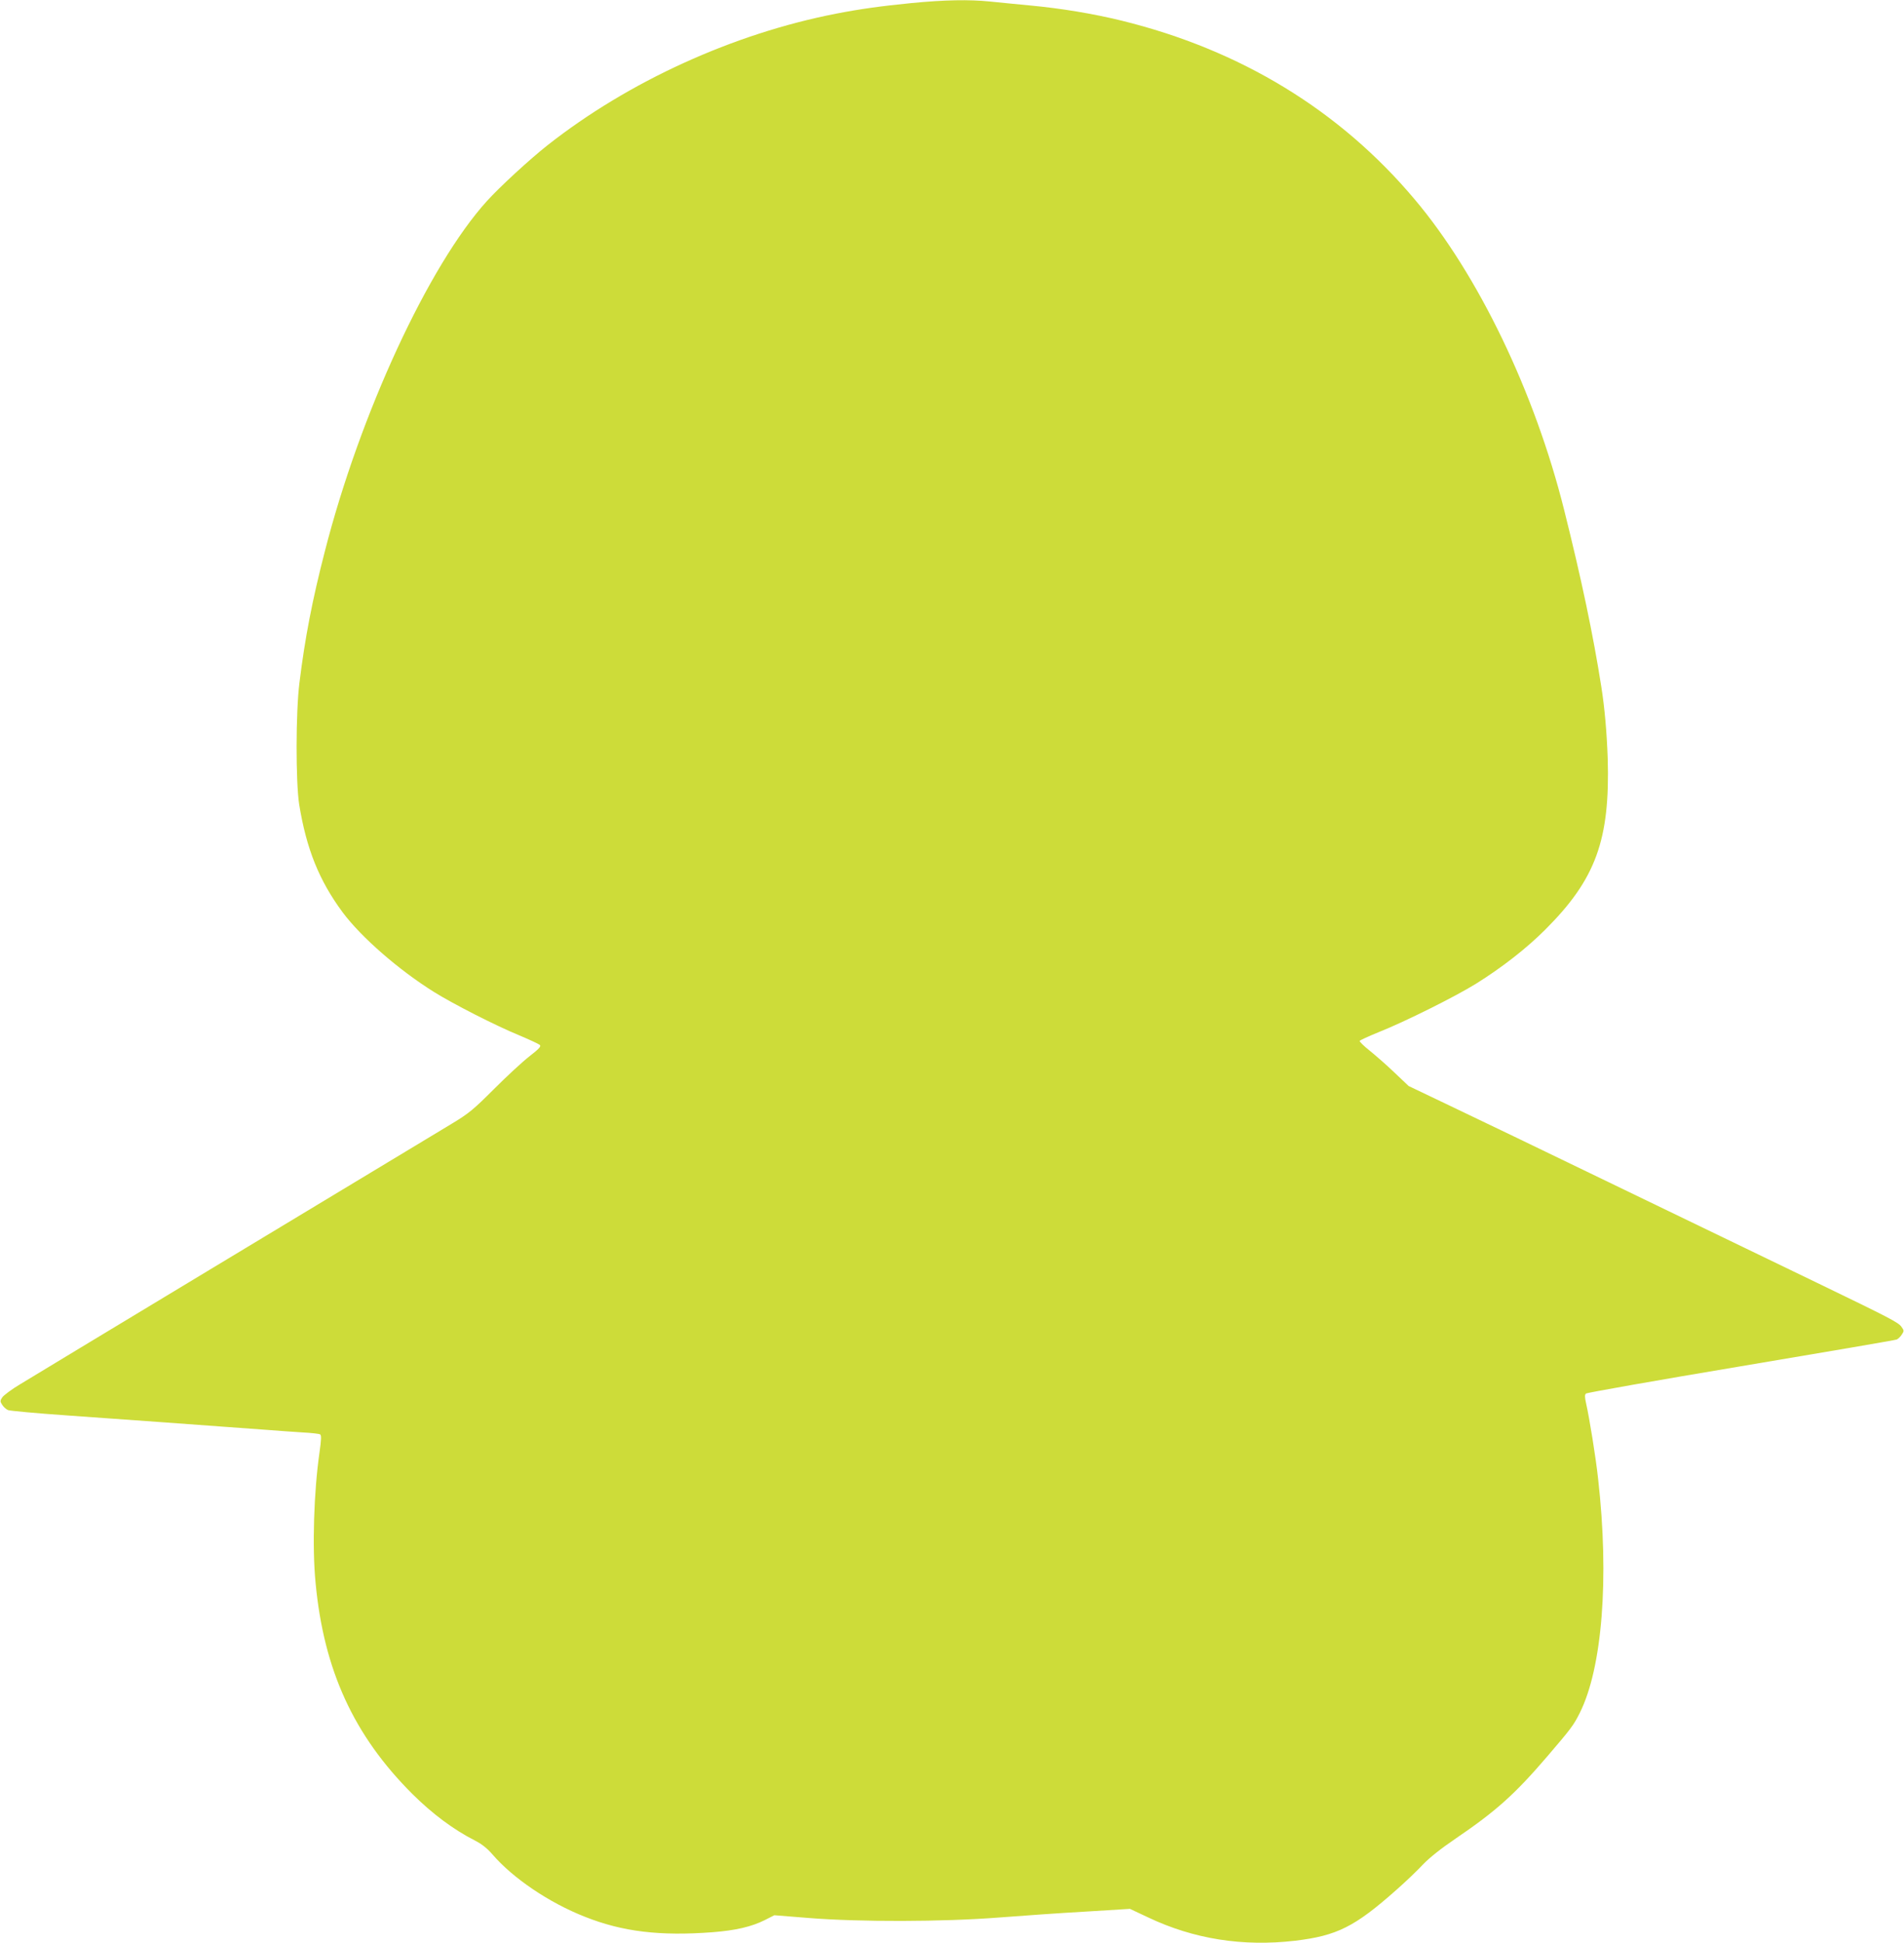 <?xml version="1.0" standalone="no"?>
<!DOCTYPE svg PUBLIC "-//W3C//DTD SVG 20010904//EN"
 "http://www.w3.org/TR/2001/REC-SVG-20010904/DTD/svg10.dtd">
<svg version="1.0" xmlns="http://www.w3.org/2000/svg"
 width="1255pt" height="1280pt" viewBox="0 0 1255 1280"
 preserveAspectRatio="xMidYMid meet">
<g transform="translate(0,1280) scale(0.1,-0.1)"
fill="#cddc39" stroke="none">
<path d="M6010 12780 c-202 -20 -339 -39 -499 -70 -678 -132 -1367 -446 -1901
-866 -116 -91 -317 -276 -401 -369 -384 -424 -836 -1401 -1068 -2308 -83 -322
-131 -571 -167 -863 -25 -195 -25 -656 -2 -804 48 -294 131 -500 286 -710 123
-165 370 -380 602 -525 128 -80 407 -222 560 -285 69 -29 131 -58 138 -64 10
-10 -4 -25 -68 -75 -44 -34 -149 -131 -233 -215 -135 -135 -166 -161 -277
-228 -596 -359 -2767 -1668 -2846 -1717 -56 -33 -109 -73 -119 -87 -15 -23
-15 -27 0 -50 9 -14 26 -29 38 -34 12 -5 186 -21 387 -35 201 -14 484 -35 630
-45 146 -11 330 -24 410 -30 80 -6 204 -15 275 -20 72 -6 178 -13 237 -17 59
-3 112 -9 118 -13 9 -6 8 -34 -4 -119 -37 -256 -49 -623 -26 -858 54 -577 252
-1007 639 -1393 130 -129 270 -234 410 -305 45 -23 81 -51 115 -90 135 -158
376 -321 611 -413 249 -99 495 -128 841 -102 153 12 257 36 345 80 l63 32 225
-18 c334 -27 884 -26 1256 3 154 12 411 30 572 39 l291 18 119 -56 c301 -143
624 -194 969 -154 277 33 394 92 668 335 58 51 137 126 174 166 45 47 121 107
218 173 265 180 390 292 604 542 155 181 172 203 213 285 148 296 195 886 121
1540 -15 141 -58 405 -79 497 -10 45 -10 59 -1 67 7 6 467 87 1022 180 555 93
1017 172 1026 176 9 4 24 18 33 32 16 24 16 27 -2 52 -21 29 -73 56 -553 288
-184 89 -756 365 -1270 613 -514 249 -1045 504 -1180 568 l-245 117 -95 90
c-52 50 -126 114 -163 144 -37 29 -66 58 -65 63 2 5 59 31 128 59 173 69 502
233 639 318 173 108 334 234 456 356 334 333 428 592 412 1130 -6 169 -20 331
-42 470 -54 344 -131 710 -245 1165 -194 776 -566 1549 -984 2045 -494 588
-1150 987 -1933 1179 -188 46 -399 81 -603 100 -91 9 -210 20 -265 26 -138 14
-297 11 -515 -10z"/>
</g>
</svg>
